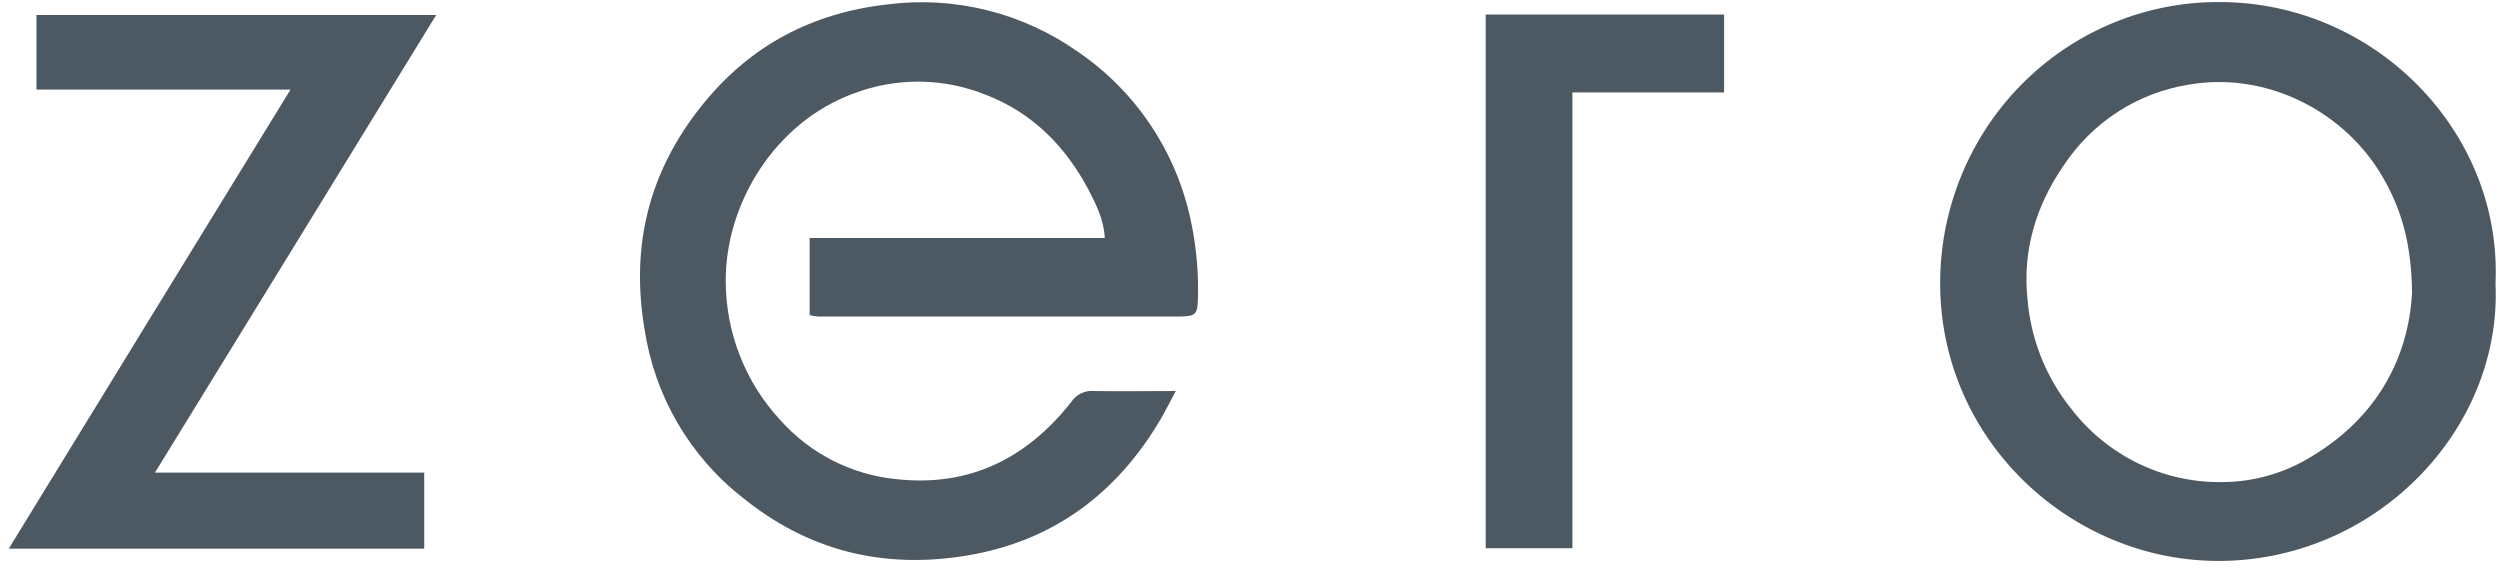 <?xml version="1.0" encoding="UTF-8"?>
<svg xmlns="http://www.w3.org/2000/svg" width="176" height="40" viewBox="0 0 176 40" fill="none">
  <g opacity="0.8">
    <path fill-rule="evenodd" clip-rule="evenodd" d="M57 22.174V16.755H77.776C77.711 15.441 77.159 14.39 76.64 13.372C75.017 10.318 72.712 7.953 69.401 6.672C66.425 5.475 63.116 5.44 60.117 6.574C54.598 8.577 51.06 14.292 51.092 19.809C51.102 23.434 52.471 26.92 54.923 29.563C57.045 31.948 59.977 33.437 63.136 33.734C68.232 34.292 72.257 32.289 75.406 28.315C75.576 28.05 75.814 27.837 76.094 27.699C76.374 27.56 76.686 27.5 76.997 27.527C78.847 27.56 80.665 27.527 82.775 27.527C82.353 28.315 82.061 28.906 81.736 29.465C78.62 34.785 74.075 38.135 68.005 39.12C62.194 40.073 56.903 38.792 52.261 35.015C48.553 32.113 46.089 27.88 45.379 23.192C44.373 17.28 45.704 12.026 49.437 7.395C52.813 3.191 57.195 0.892 62.551 0.301C67.255 -0.283 72.005 0.91 75.893 3.651C77.962 5.059 79.736 6.867 81.112 8.971C82.487 11.075 83.439 13.434 83.911 15.911C84.246 17.608 84.388 19.338 84.333 21.067C84.301 22.118 84.171 22.249 83.165 22.282H57.909C57.603 22.297 57.297 22.263 57 22.184" fill="#212F3B"></path>
    <path fill-rule="evenodd" clip-rule="evenodd" d="M175.684 19.948C176.171 30.261 167.179 39.62 155.947 39.489C145.397 39.358 136.178 30.523 136.6 19.193C136.792 14.067 138.944 9.216 142.601 5.663C146.259 2.11 151.136 0.132 156.207 0.145C167.146 0.112 176.171 9.242 175.684 19.948ZM169.808 20.638C169.776 17.255 169.094 14.825 167.796 12.559C165.134 7.862 159.583 5.005 154.097 5.958C152.314 6.24 150.609 6.893 149.089 7.877C147.569 8.86 146.268 10.153 145.267 11.672C143.352 14.464 142.378 17.584 142.735 21.065C142.971 23.893 144.046 26.583 145.819 28.783C147.07 30.41 148.677 31.722 150.513 32.616C152.349 33.511 154.364 33.964 156.402 33.939C158.661 33.939 160.875 33.302 162.797 32.1C167.406 29.308 169.549 25.137 169.808 20.638Z" fill="#212F3B"></path>
    <path fill-rule="evenodd" clip-rule="evenodd" d="M20.451 6.309H2.565V1.055H30.709C24.087 11.827 17.562 22.468 10.908 33.273H29.865V38.626H0.617C7.272 27.755 13.797 17.147 20.451 6.309Z" fill="#212F3B"></path>
    <path fill-rule="evenodd" clip-rule="evenodd" d="M110.697 38.594H104.594V1.023H121.377V6.508H110.697V38.594Z" fill="#212F3B"></path>
  </g>
</svg>
